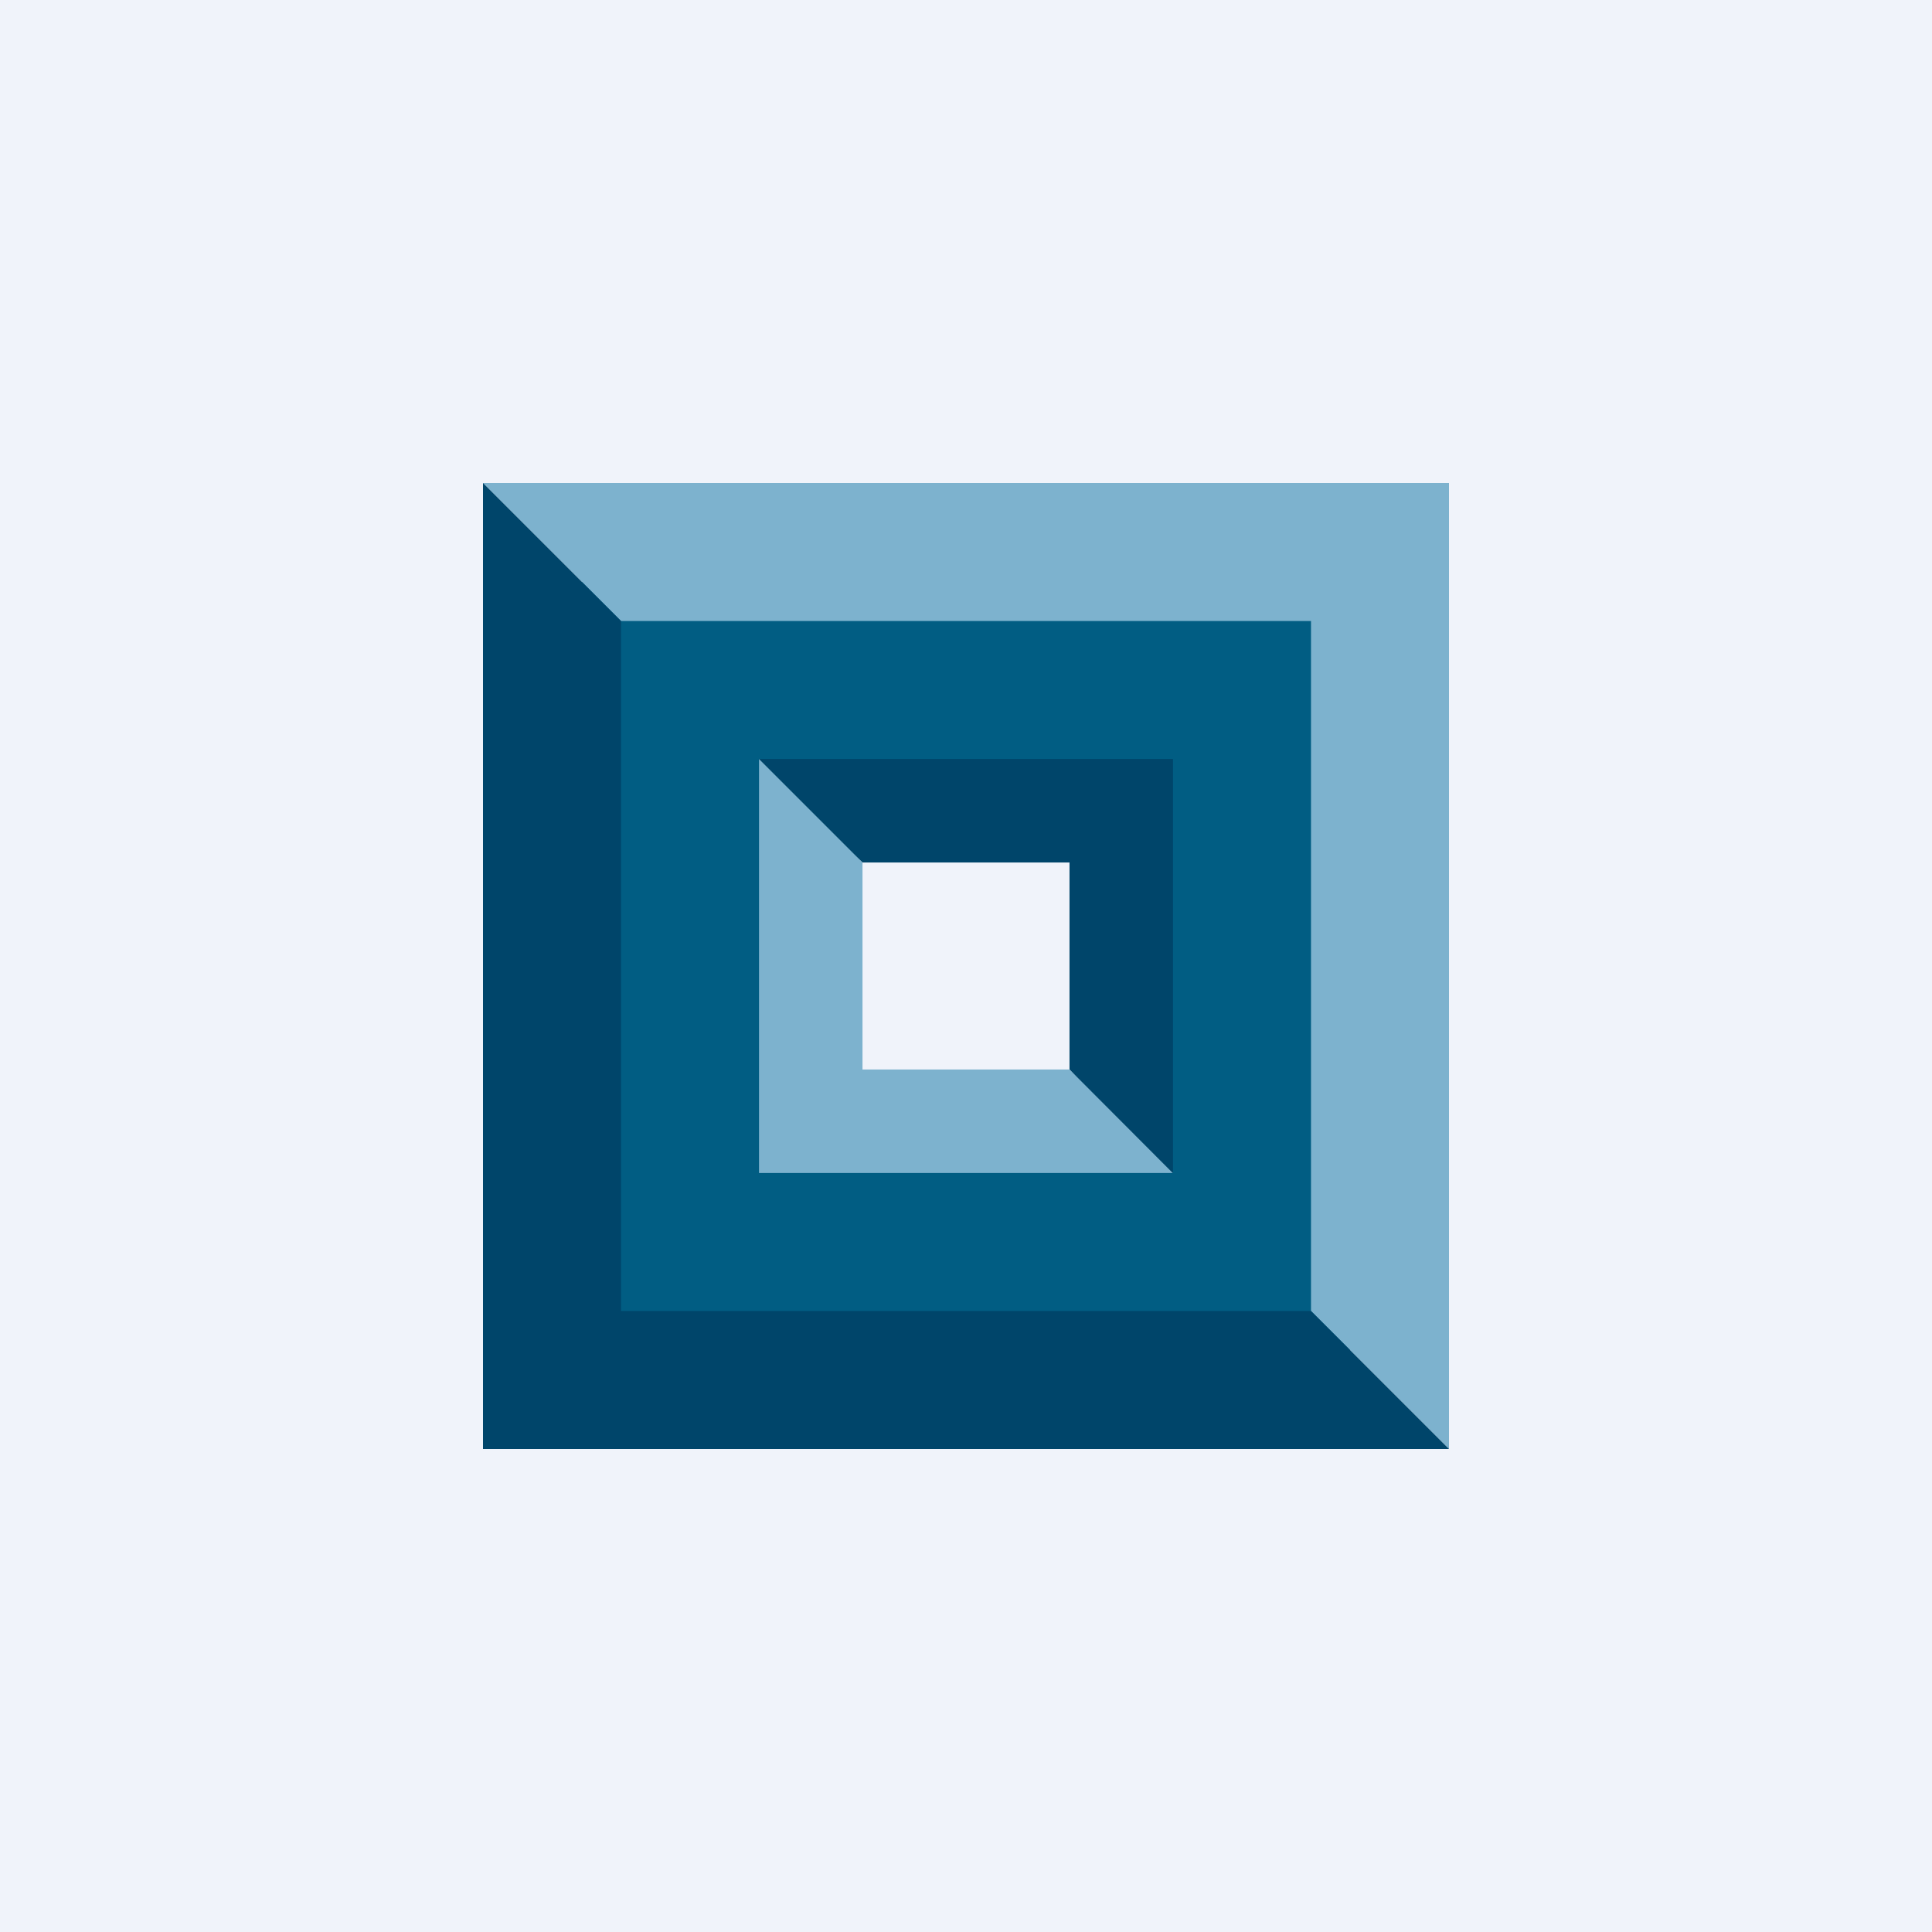 <!-- by TradingView --><svg width="56" height="56" viewBox="0 0 56 56" xmlns="http://www.w3.org/2000/svg"><path fill="#F0F3FA" d="M0 0h56v56H0z"/><path d="M31 25v6l4.45 4.83v-14.9h-14.9L25 25h6Z" fill="#00456A"/><path d="M25 31v-6l-4.76-4.76v14.9h14.89L31 31h-6Z" fill="#7DB2CE"/><path fill-rule="evenodd" d="M39.74 16.87H16.26v22.26h23.48V16.87ZM34 22H22v12h12V22Z" fill="#015D83"/><path d="m38 38 4 4V14H14l4 4h20v20Z" fill="#7DB2CE"/><path d="m18 18-4-4v28h28l-4-4H18V18Z" fill="#00456A"/></svg>